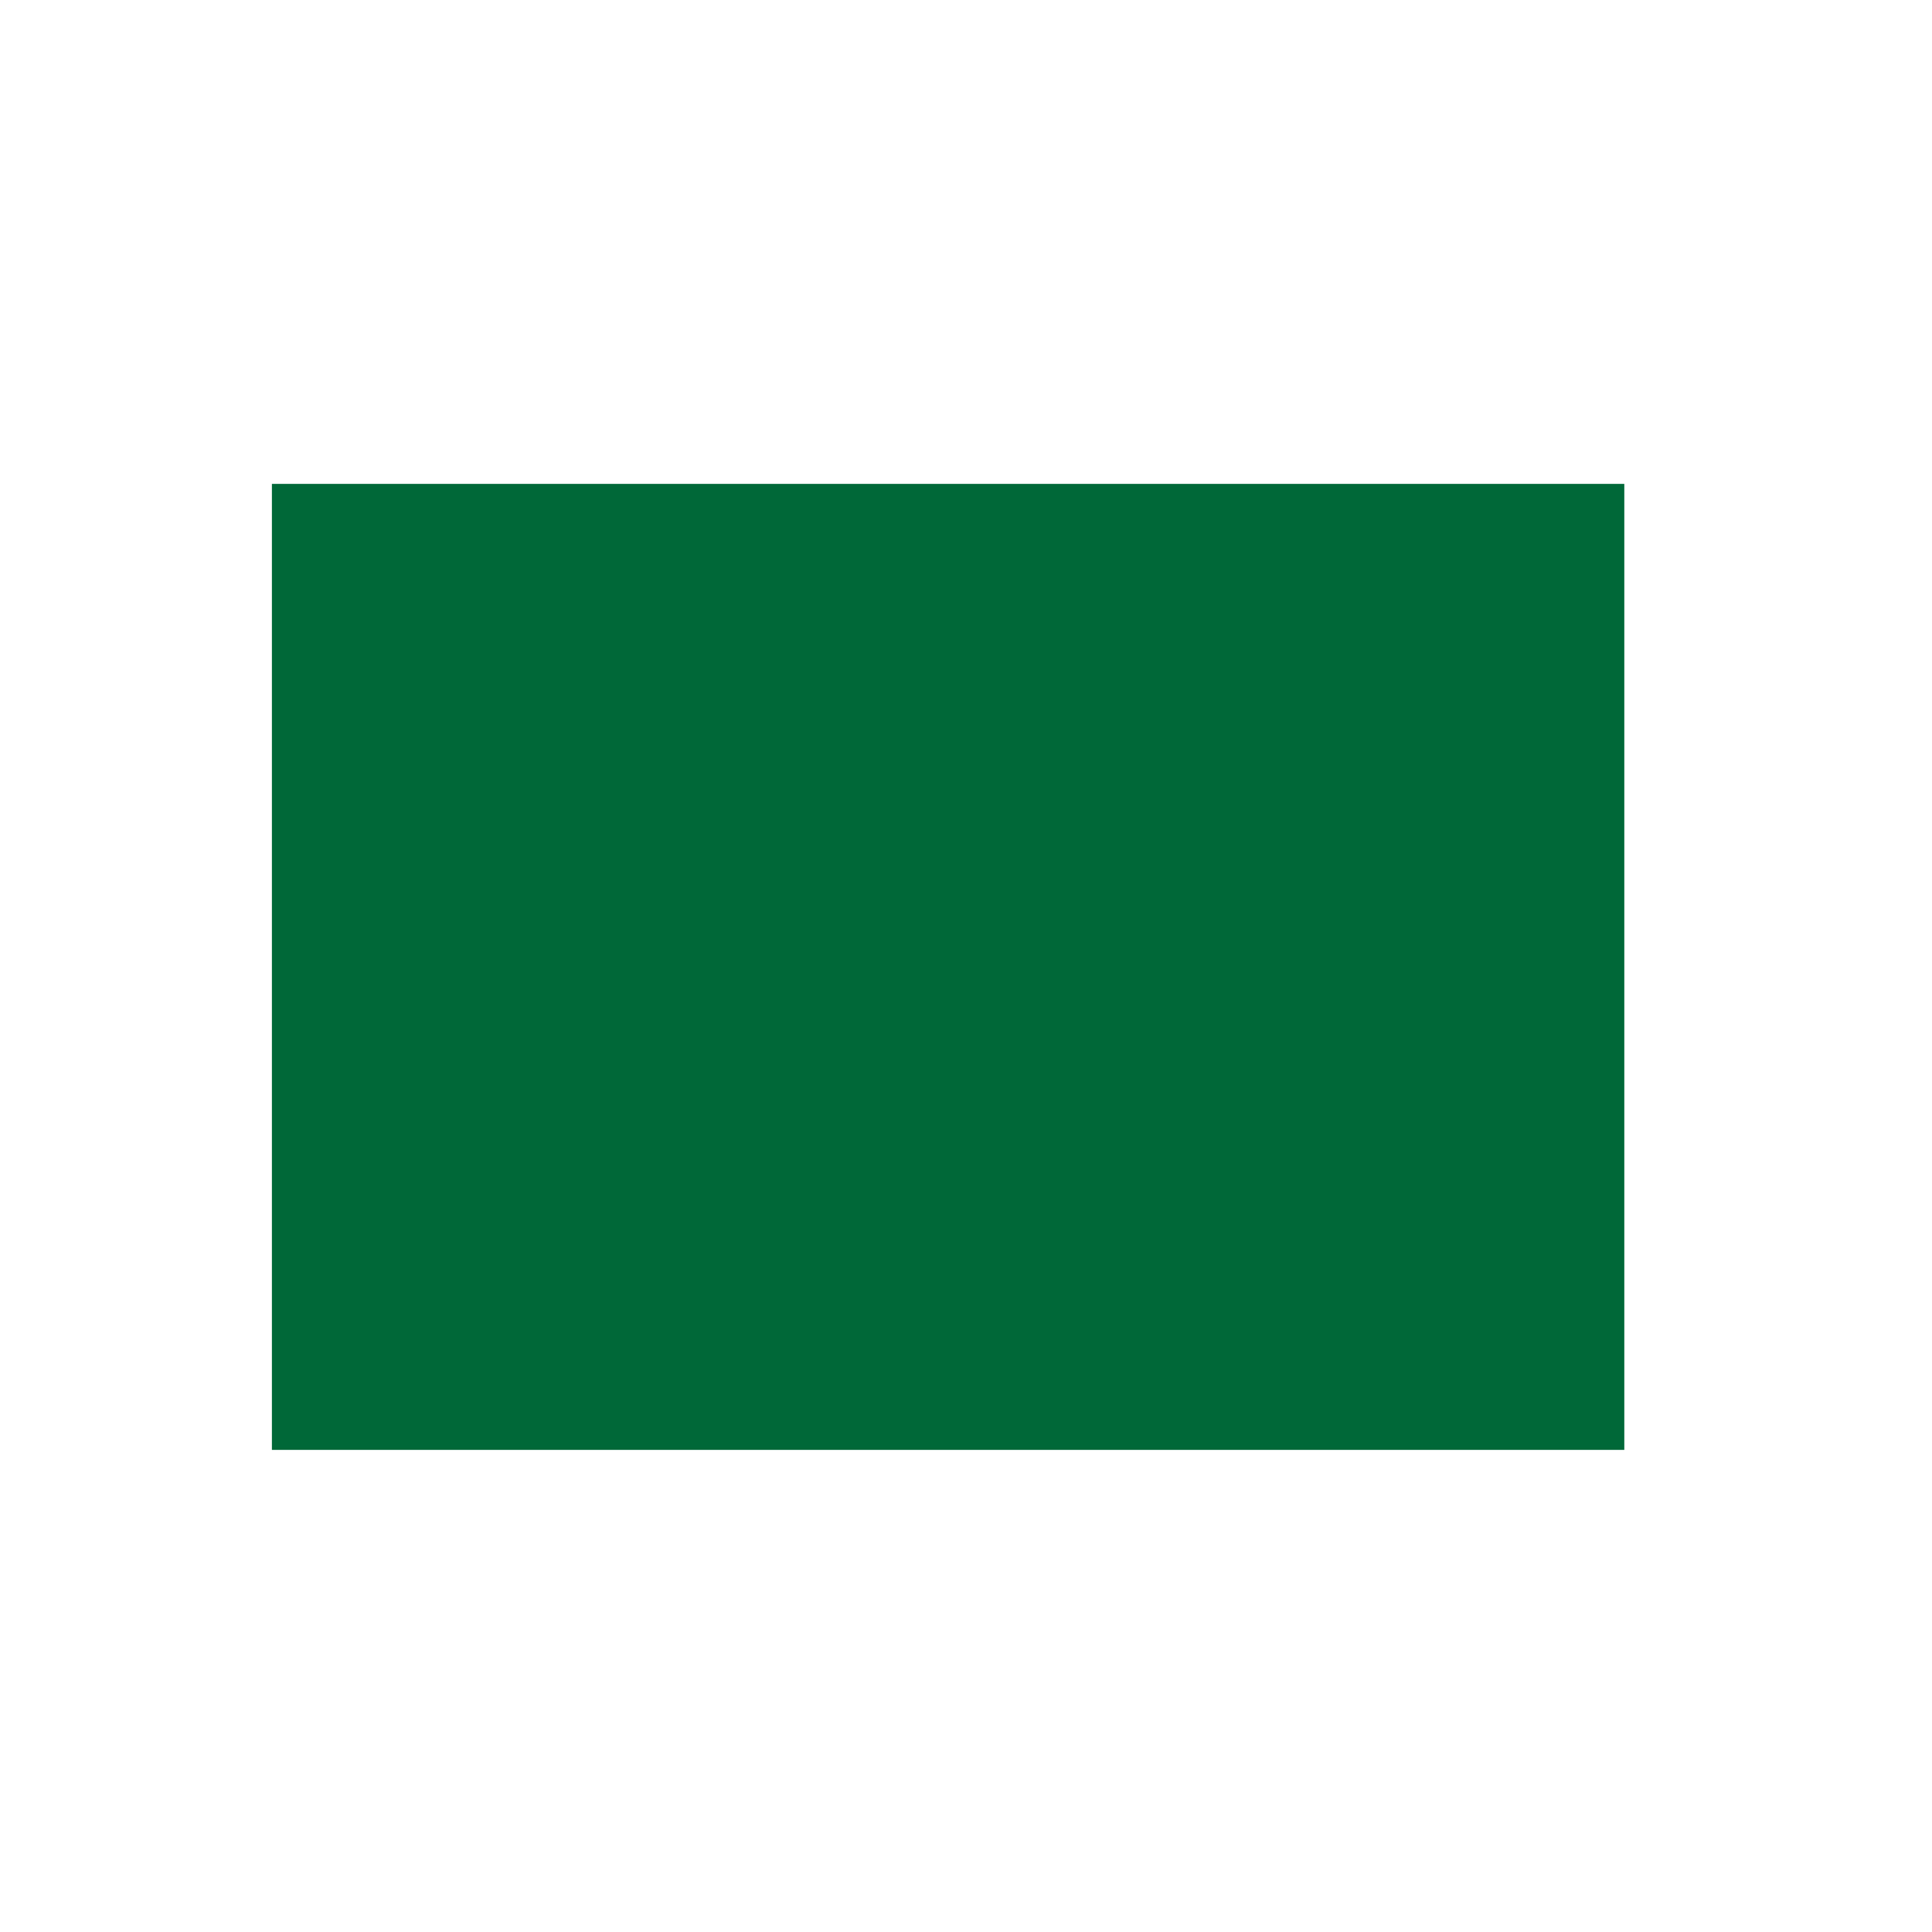 <?xml version="1.0" encoding="UTF-8"?> <!-- Generator: Adobe Illustrator 22.1.0, SVG Export Plug-In . SVG Version: 6.00 Build 0) --> <svg xmlns="http://www.w3.org/2000/svg" xmlns:xlink="http://www.w3.org/1999/xlink" id="Layer_1" x="0px" y="0px" viewBox="0 0 72 72" style="enable-background:new 0 0 72 72;" xml:space="preserve"> <style type="text/css"> .st0{fill-rule:evenodd;clip-rule:evenodd;fill:#006838;} </style> <rect x="17.3" y="10.8" transform="matrix(4.486817e-11 -1 1 4.486817e-11 -0.667 71.333)" class="st0" width="36" height="50.4"></rect> </svg> 